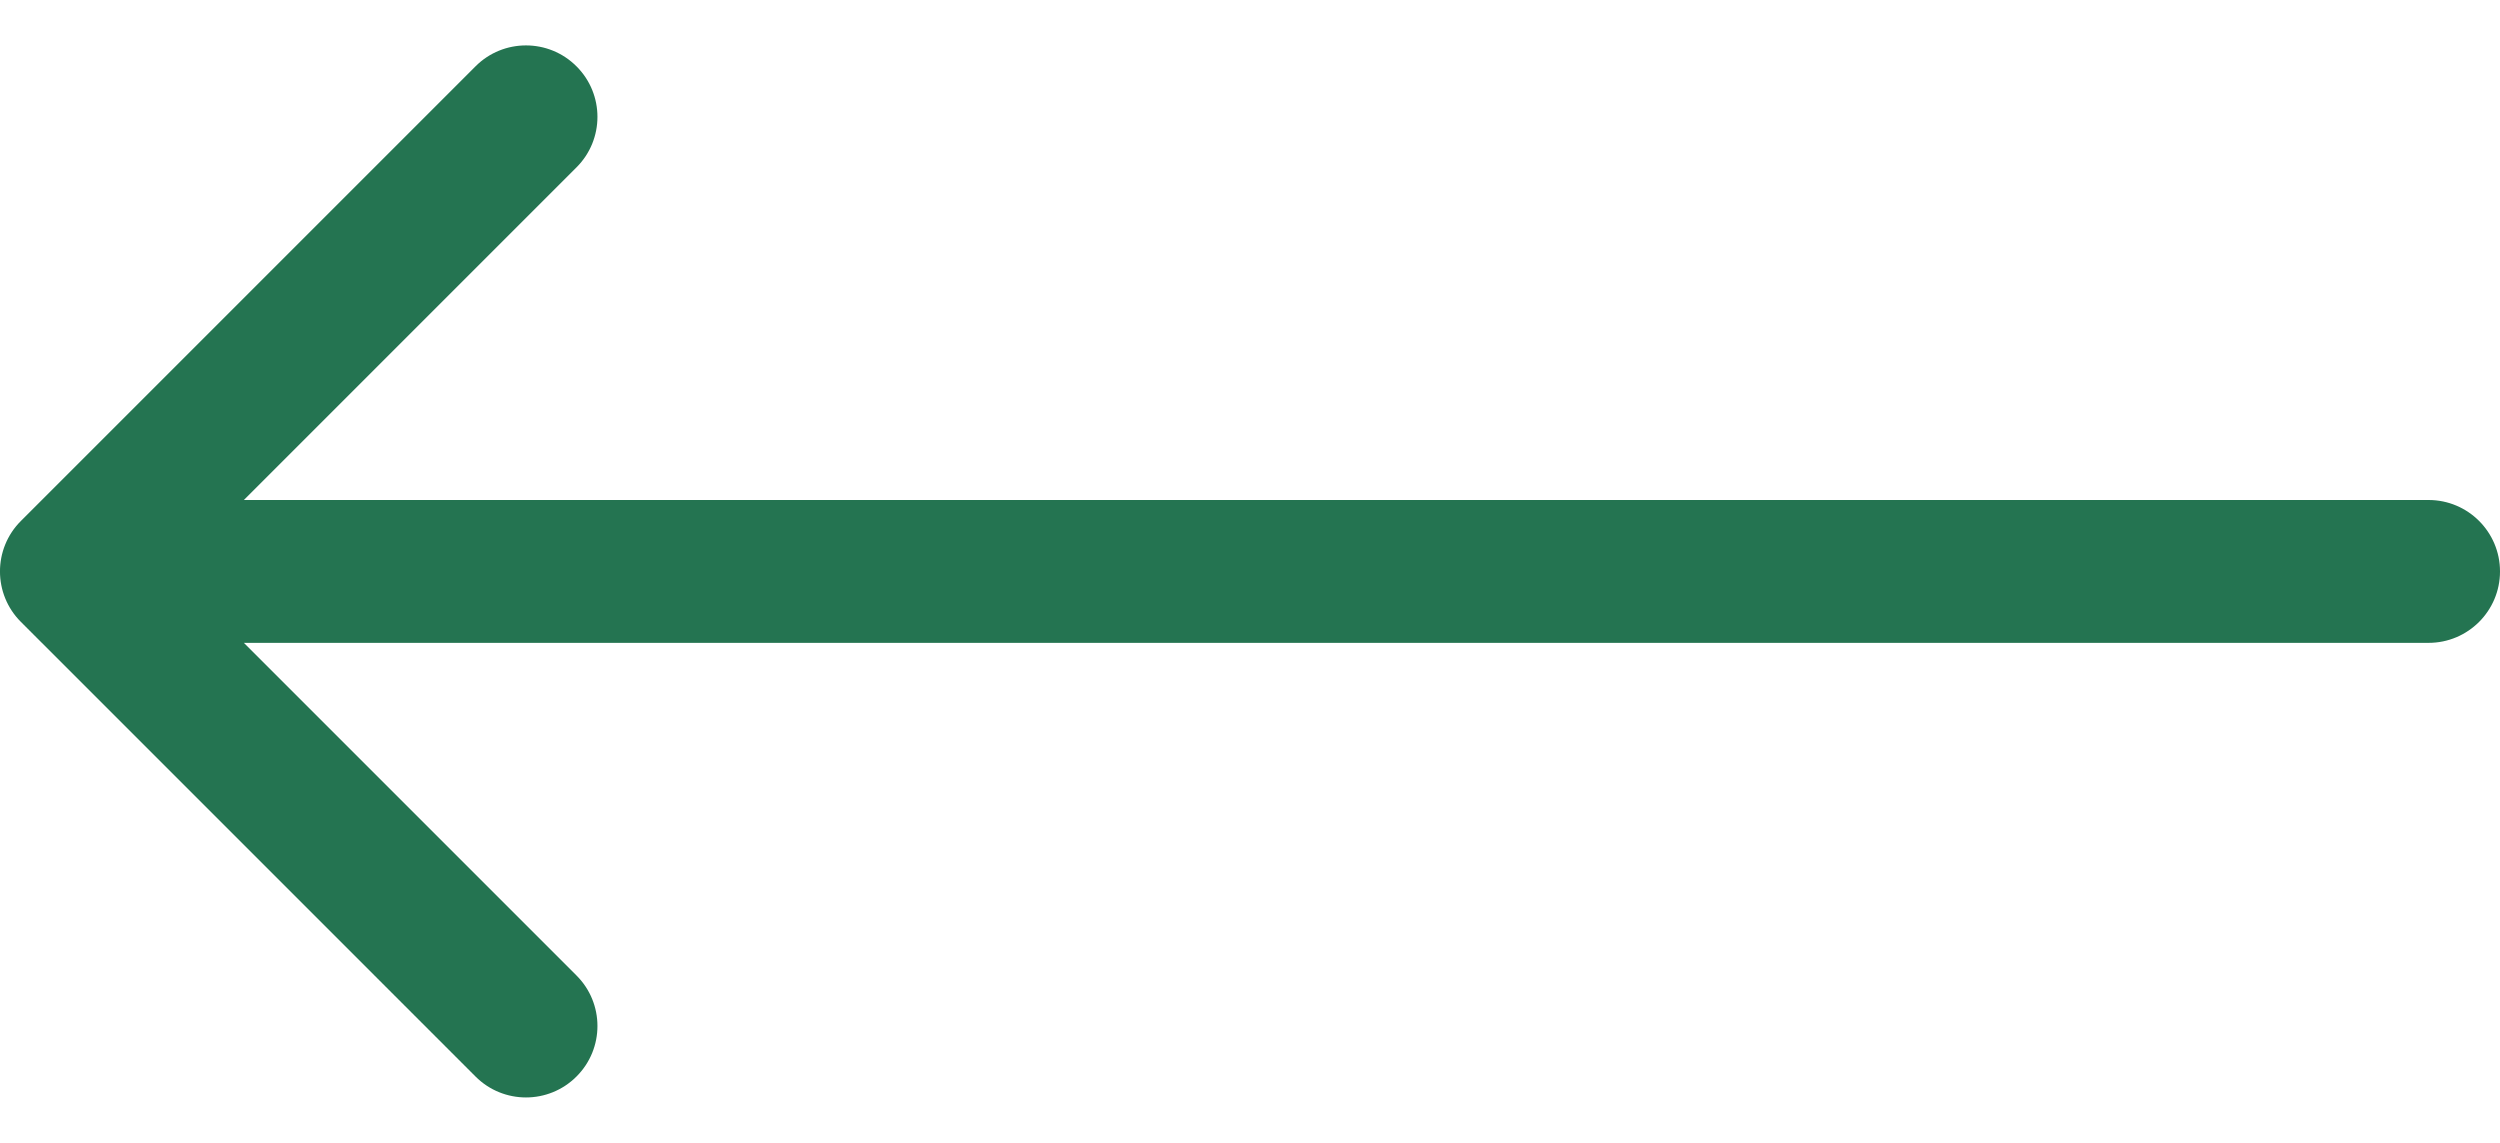 <svg xmlns="http://www.w3.org/2000/svg" width="35" height="16" viewBox="0 0 35 16" fill="none"><path d="M34 9C34.552 9 35 8.552 35 8C35 7.448 34.552 7 34 7L34 9ZM0.293 7.293C-0.098 7.683 -0.098 8.317 0.293 8.707L6.657 15.071C7.047 15.462 7.681 15.462 8.071 15.071C8.462 14.681 8.462 14.047 8.071 13.657L2.414 8L8.071 2.343C8.462 1.953 8.462 1.319 8.071 0.929C7.681 0.538 7.047 0.538 6.657 0.929L0.293 7.293ZM34 7L1 7L1 9L34 9L34 7Z" fill="#247451"></path></svg>